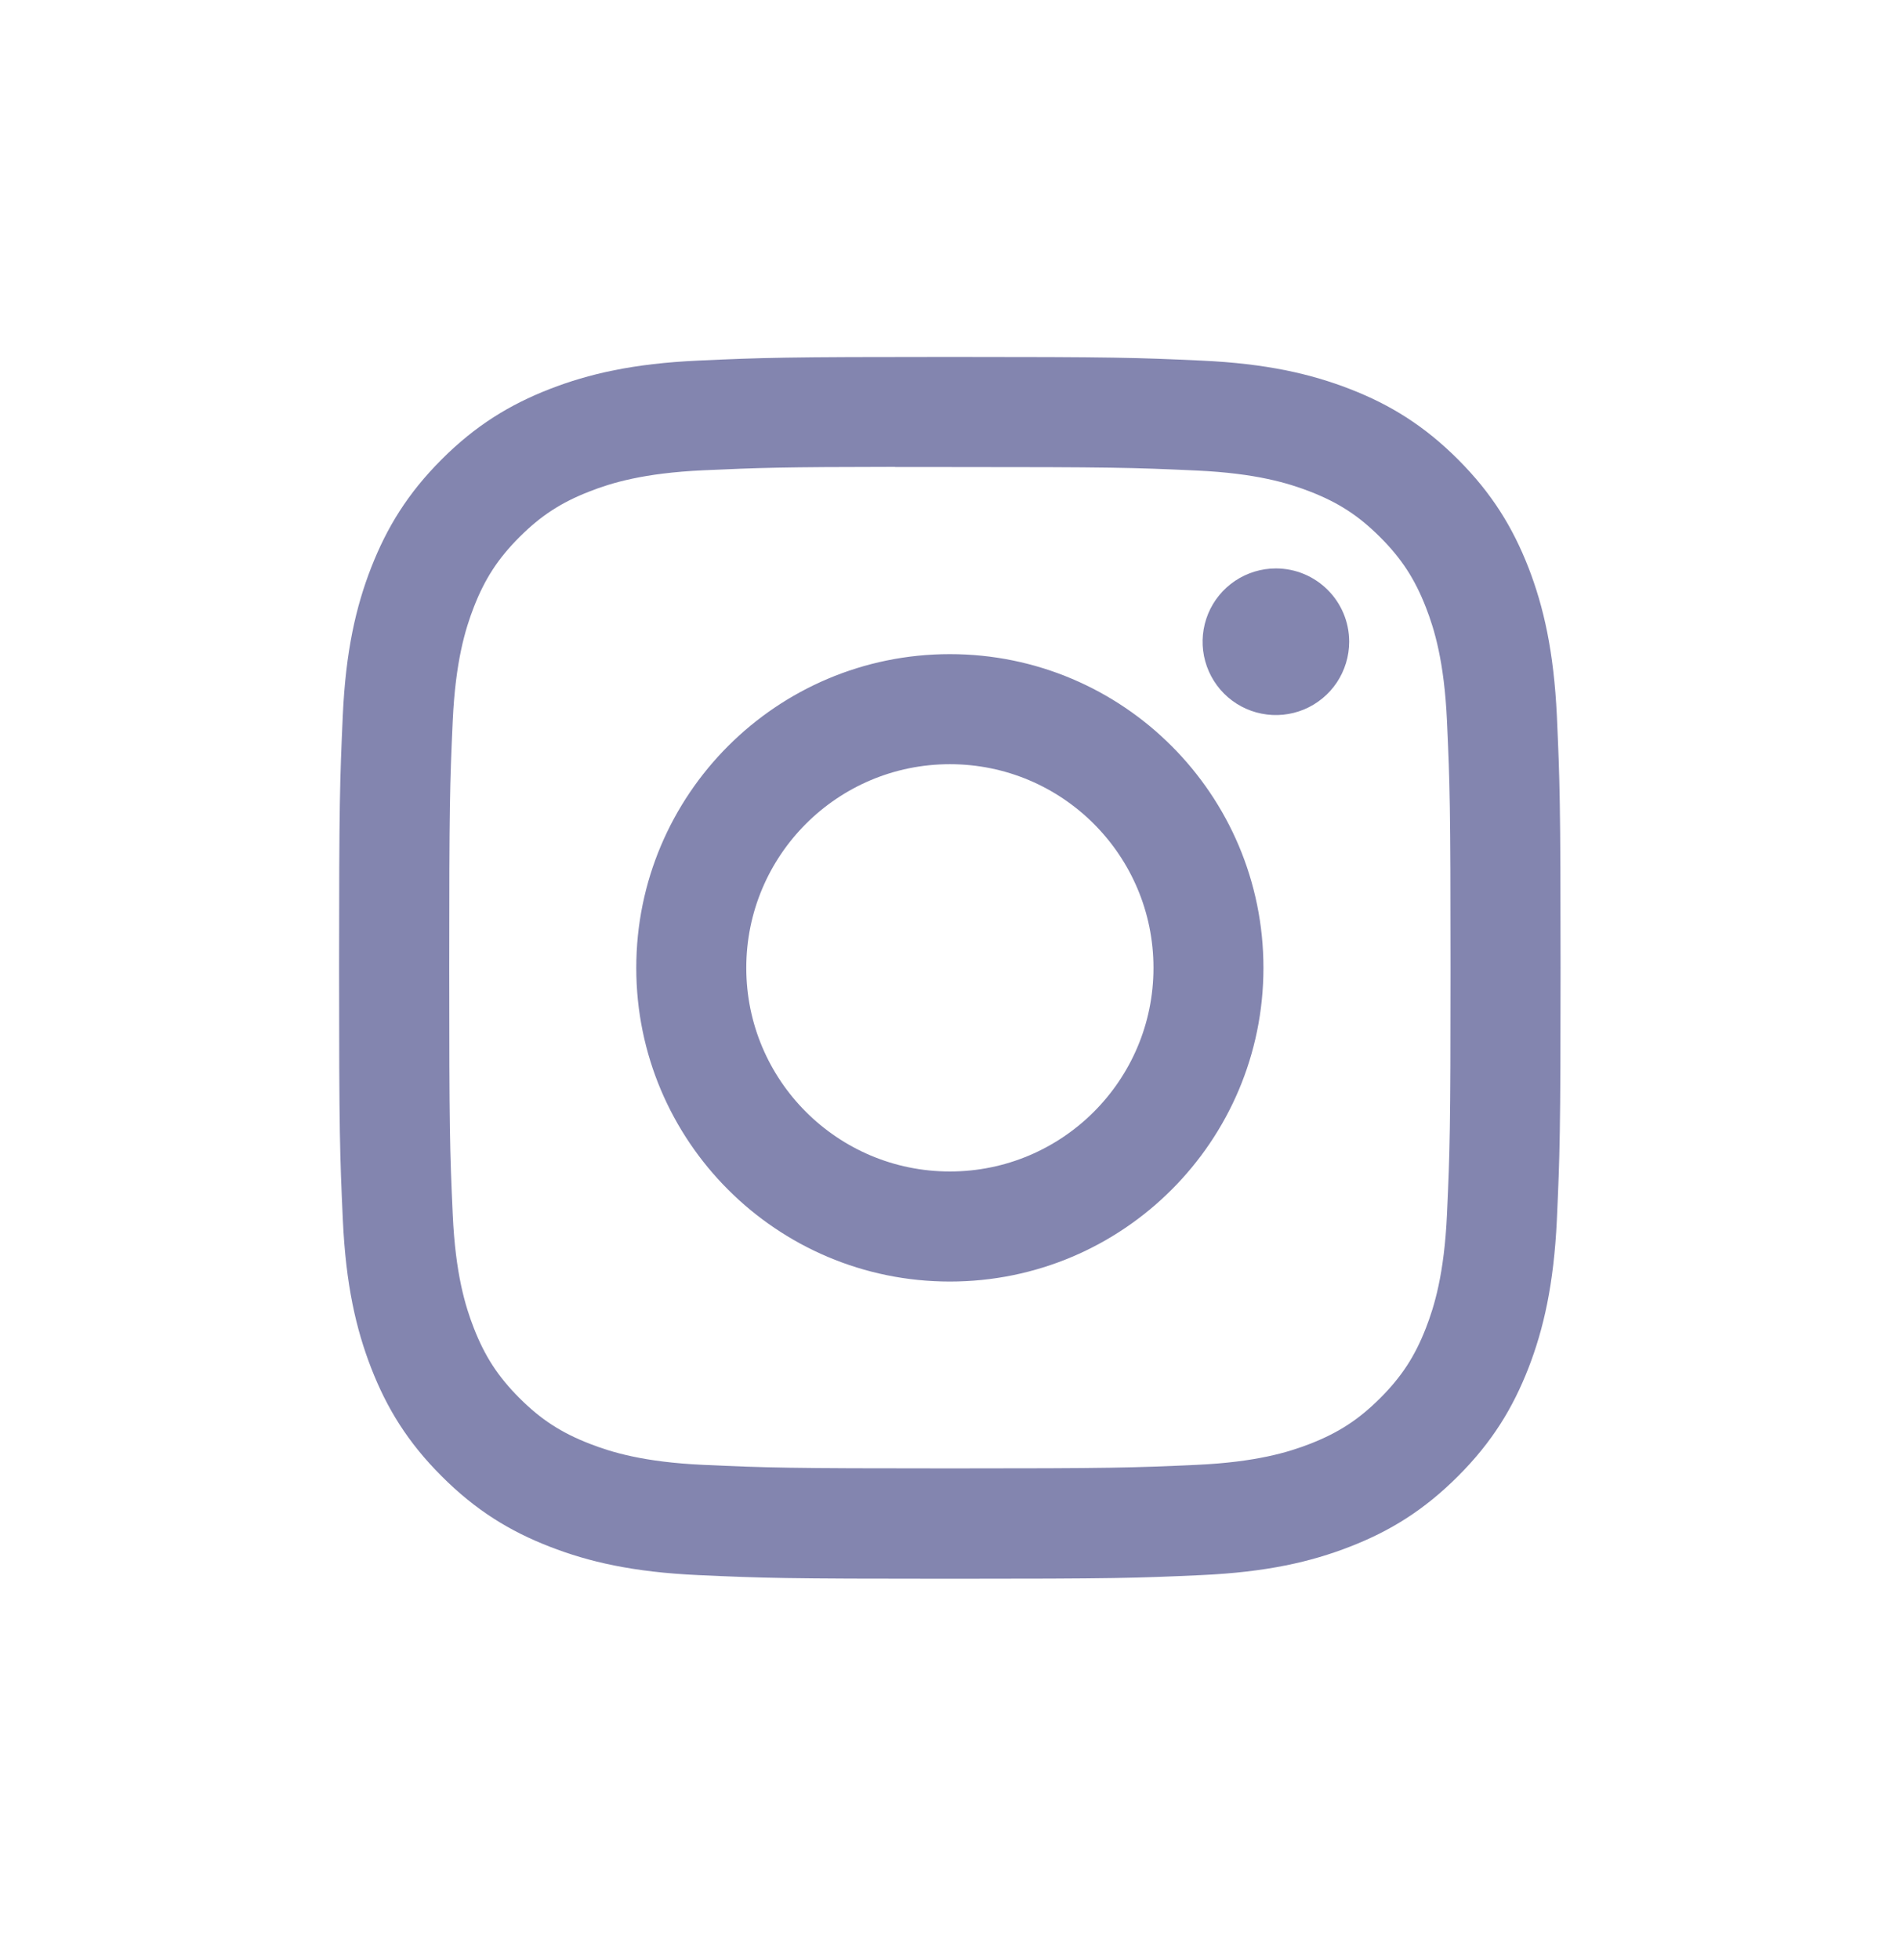 <svg width="32" height="33" viewBox="0 0 32 33" fill="none" xmlns="http://www.w3.org/2000/svg">
<g id="IG">
<path id="Vector" d="M15.998 6.009C13.204 6.009 12.854 6.021 11.757 6.071C10.662 6.121 9.914 6.295 9.26 6.549C8.584 6.812 8.01 7.163 7.438 7.735C6.866 8.307 6.515 8.881 6.251 9.557C5.996 10.211 5.822 10.959 5.773 12.053C5.724 13.15 5.711 13.501 5.711 16.295C5.711 19.088 5.724 19.438 5.774 20.535C5.824 21.63 5.997 22.377 6.251 23.031C6.514 23.708 6.866 24.282 7.438 24.853C8.009 25.425 8.583 25.778 9.259 26.04C9.914 26.295 10.661 26.468 11.756 26.518C12.853 26.568 13.204 26.58 15.997 26.58C18.791 26.58 19.14 26.568 20.237 26.518C21.332 26.468 22.081 26.295 22.735 26.04C23.411 25.778 23.984 25.425 24.556 24.853C25.128 24.282 25.479 23.708 25.743 23.031C25.996 22.377 26.169 21.63 26.221 20.535C26.27 19.438 26.283 19.088 26.283 16.295C26.283 13.501 26.27 13.151 26.221 12.054C26.169 10.959 25.996 10.211 25.743 9.557C25.479 8.881 25.128 8.307 24.556 7.735C23.983 7.163 23.411 6.812 22.734 6.549C22.078 6.295 21.331 6.121 20.236 6.071C19.139 6.021 18.789 6.009 15.995 6.009H15.998ZM15.075 7.863C15.349 7.862 15.655 7.863 15.998 7.863C18.744 7.863 19.07 7.872 20.154 7.922C21.157 7.968 21.701 8.135 22.064 8.276C22.544 8.462 22.886 8.685 23.246 9.045C23.606 9.405 23.829 9.748 24.016 10.228C24.157 10.59 24.324 11.134 24.37 12.137C24.419 13.222 24.43 13.547 24.43 16.292C24.43 19.037 24.419 19.363 24.37 20.447C24.324 21.45 24.157 21.994 24.016 22.357C23.829 22.837 23.606 23.178 23.246 23.538C22.886 23.898 22.544 24.121 22.064 24.308C21.702 24.449 21.157 24.616 20.154 24.662C19.07 24.711 18.744 24.722 15.998 24.722C13.251 24.722 12.926 24.711 11.842 24.662C10.839 24.616 10.294 24.448 9.932 24.307C9.452 24.121 9.109 23.898 8.749 23.538C8.389 23.178 8.166 22.836 7.979 22.356C7.838 21.994 7.67 21.449 7.625 20.447C7.576 19.362 7.566 19.037 7.566 16.29C7.566 13.543 7.576 13.219 7.625 12.135C7.671 11.132 7.838 10.588 7.979 10.225C8.165 9.745 8.389 9.402 8.749 9.042C9.109 8.682 9.452 8.459 9.932 8.273C10.294 8.131 10.839 7.964 11.842 7.918C12.79 7.875 13.158 7.862 15.075 7.86V7.863ZM21.488 9.57C21.244 9.57 21.006 9.643 20.803 9.778C20.6 9.914 20.441 10.107 20.348 10.332C20.255 10.558 20.23 10.806 20.278 11.046C20.326 11.285 20.443 11.505 20.616 11.678C20.788 11.85 21.008 11.968 21.248 12.015C21.487 12.063 21.735 12.038 21.961 11.945C22.187 11.851 22.379 11.693 22.515 11.49C22.65 11.287 22.723 11.048 22.723 10.804C22.723 10.123 22.17 9.57 21.488 9.57V9.57ZM15.998 11.013C13.081 11.013 10.716 13.378 10.716 16.295C10.716 19.212 13.081 21.576 15.998 21.576C18.915 21.576 21.279 19.212 21.279 16.295C21.279 13.378 18.915 11.013 15.998 11.013ZM15.998 12.866C17.891 12.866 19.427 14.401 19.427 16.295C19.427 18.188 17.891 19.723 15.998 19.723C14.104 19.723 12.569 18.188 12.569 16.295C12.569 14.401 14.104 12.866 15.998 12.866Z" fill="#8385AF"/>
</g>
</svg>
